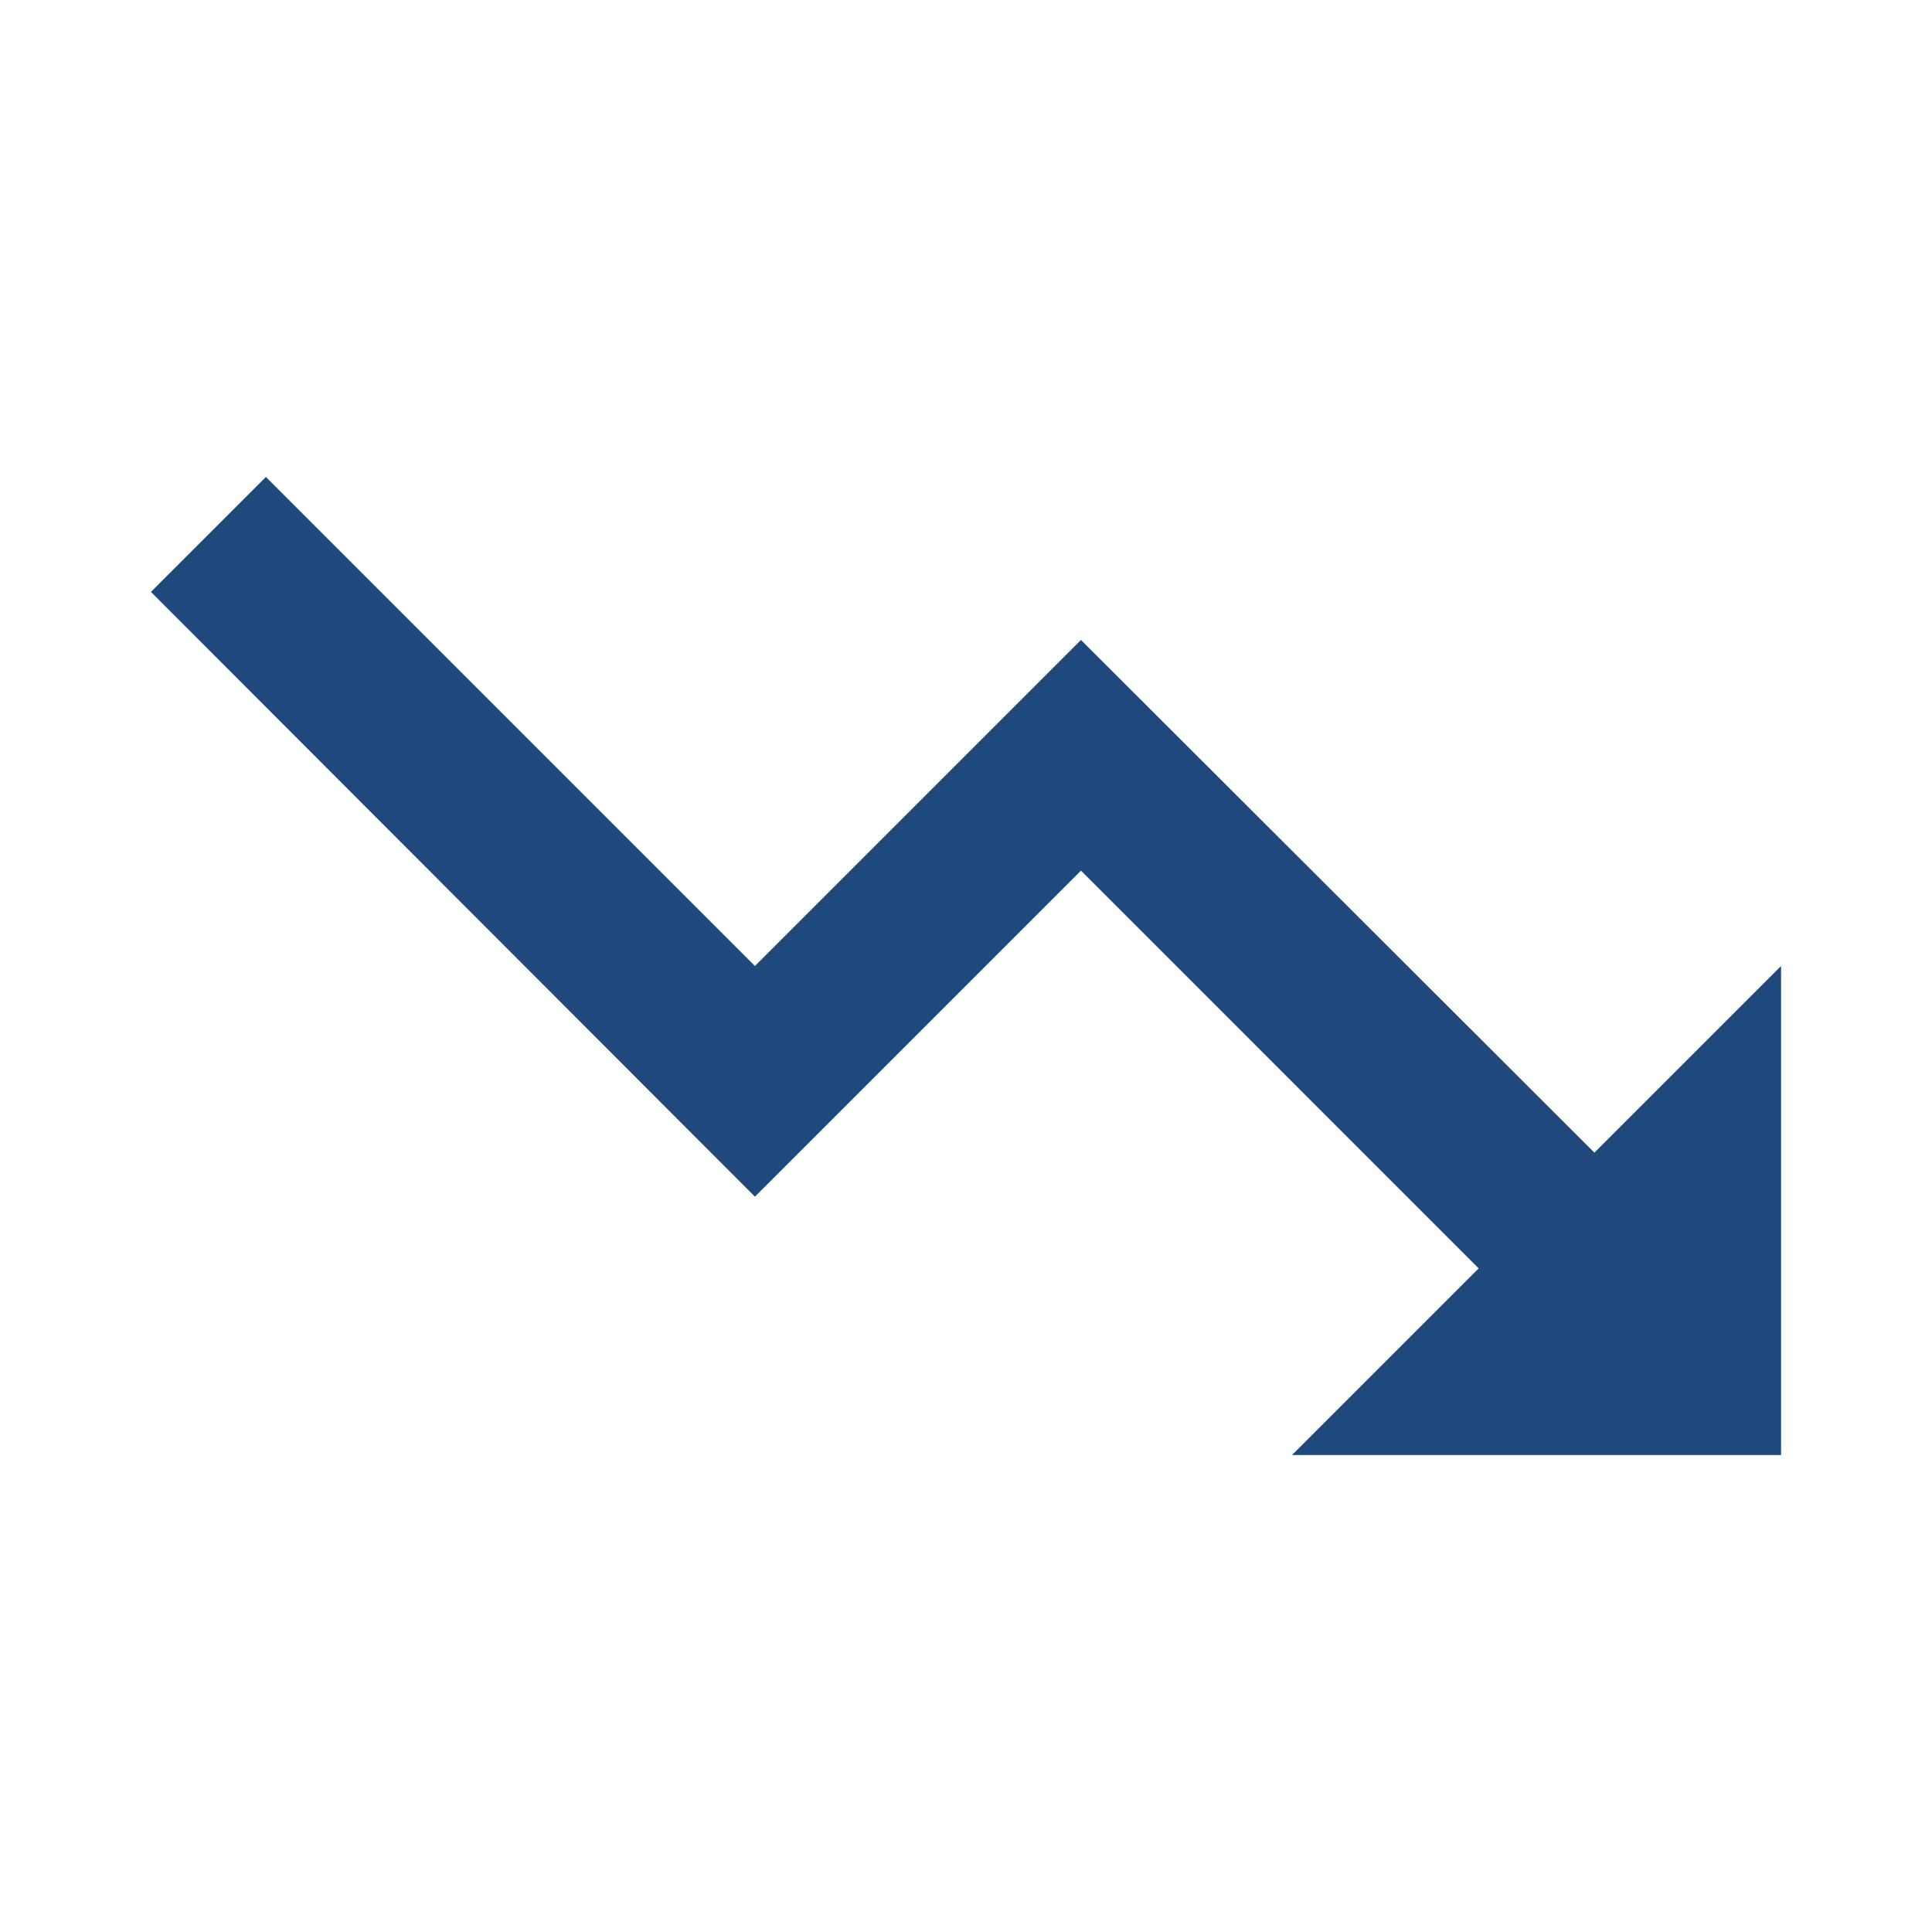 <?xml version="1.0" encoding="utf-8"?>
<!DOCTYPE svg PUBLIC "-//W3C//DTD SVG 1.1//EN" "http://www.w3.org/Graphics/SVG/1.1/DTD/svg11.dtd">
<svg xmlns="http://www.w3.org/2000/svg" xmlns:xlink="http://www.w3.org/1999/xlink" version="1.1" baseProfile="full" width="64" height="64" viewBox="0 0 64.00 64.00" enable-background="new 0 0 64.00 64.00" xml:space="preserve">
	<path fill="#1f497d" d="M 42.8,48.2L 48.983,42.017L 35.808,28.841L 25.008,39.641L 5,19.607L 8.808,15.8L 25.008,32L 35.808,21.2L 52.817,38.183L 59,32L 59,48.2L 42.8,48.2 Z "/>
</svg>
